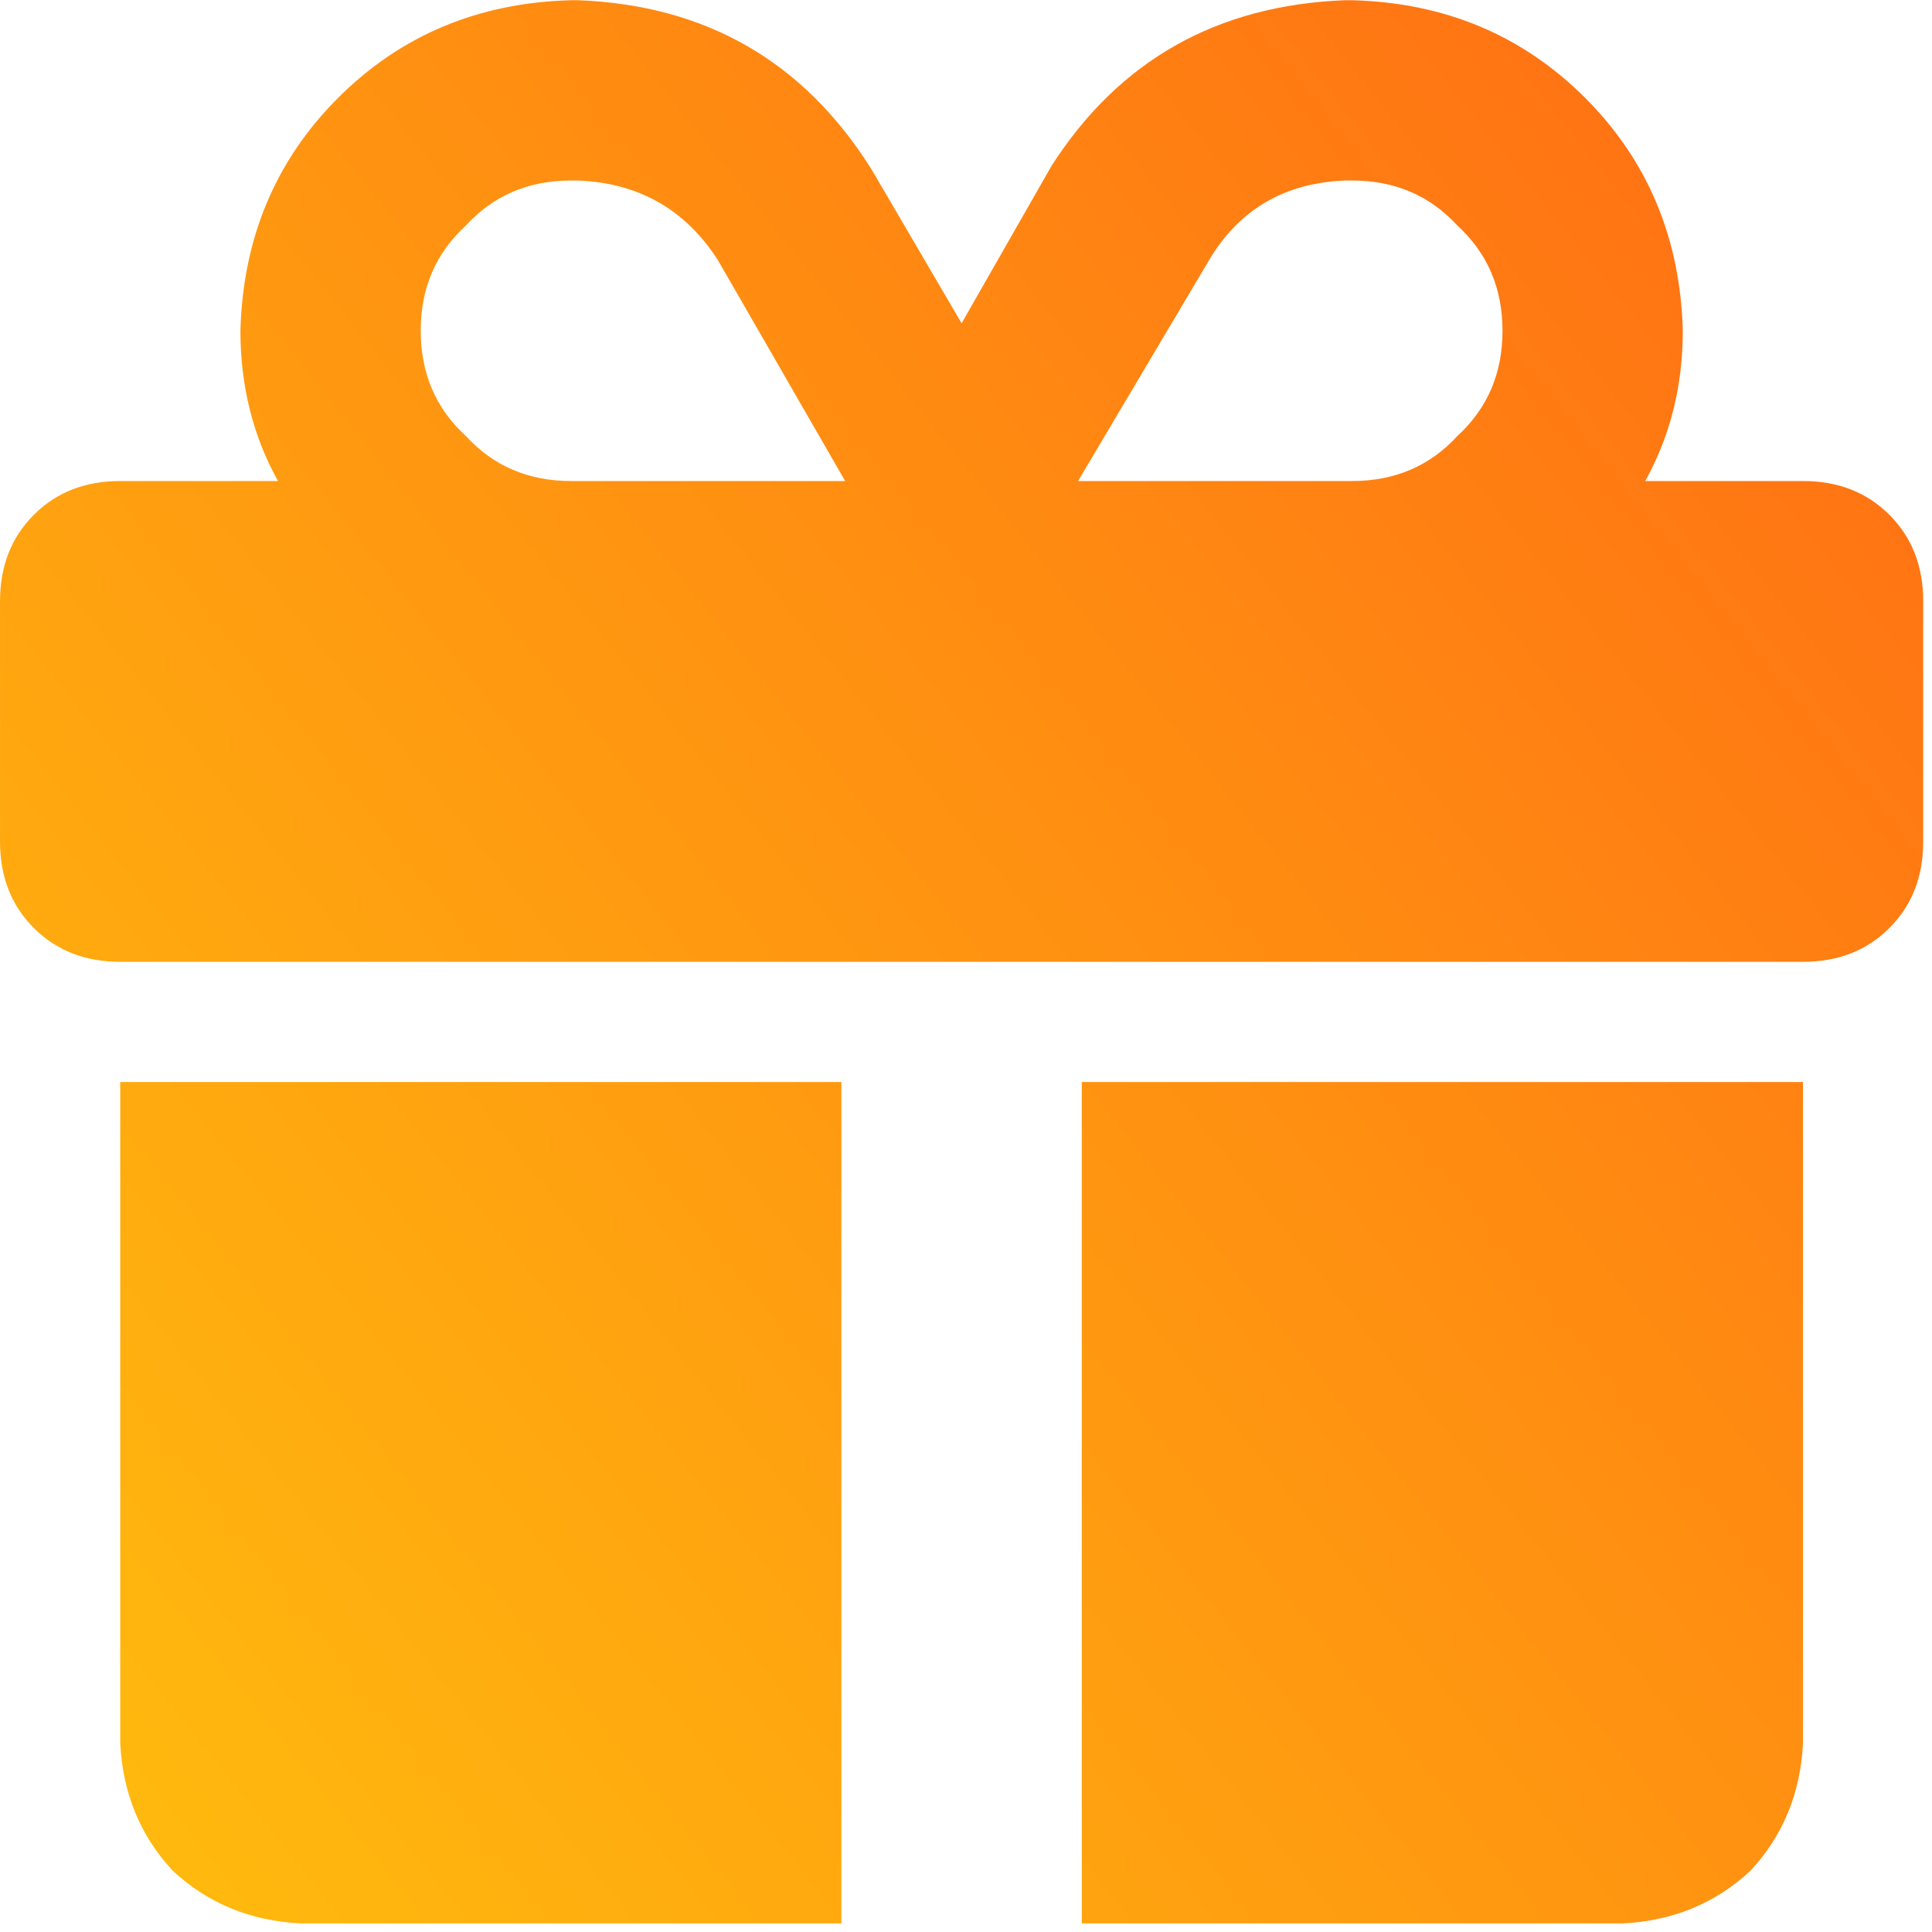 <?xml version="1.0" encoding="UTF-8" standalone="no"?>
<!DOCTYPE svg PUBLIC "-//W3C//DTD SVG 1.1//EN" "http://www.w3.org/Graphics/SVG/1.1/DTD/svg11.dtd">
<svg width="100%" height="100%" viewBox="0 0 121 121" version="1.1" xmlns="http://www.w3.org/2000/svg" xmlns:xlink="http://www.w3.org/1999/xlink" xml:space="preserve" xmlns:serif="http://www.serif.com/" style="fill-rule:evenodd;clip-rule:evenodd;stroke-linejoin:round;stroke-miterlimit:2;">
    <g transform="matrix(1.882,0,0,1.882,0.001,105.406)">
        <path d="M23.875,-47.375L28.125,-40L23.875,-47.375L28.125,-40L19,-40C17.583,-40 16.417,-40.5 15.5,-41.5C14.5,-42.417 14,-43.583 14,-45C14,-46.417 14.5,-47.583 15.5,-48.5C16.417,-49.5 17.583,-50 19,-50L19.25,-50C21.25,-49.917 22.792,-49.042 23.875,-47.375ZM8,-45C8,-43.167 8.417,-41.5 9.25,-40L4,-40C2.833,-40 1.875,-39.625 1.125,-38.875C0.375,-38.125 0,-37.167 0,-36L0,-28C0,-26.833 0.375,-25.875 1.125,-25.125C1.875,-24.375 2.833,-24 4,-24L60,-24C61.167,-24 62.125,-24.375 62.875,-25.125C63.625,-25.875 64,-26.833 64,-28L64,-36C64,-37.167 63.625,-38.125 62.875,-38.875C62.125,-39.625 61.167,-40 60,-40L54.75,-40C55.583,-41.5 56,-43.167 56,-45C55.917,-48.083 54.833,-50.667 52.75,-52.75C50.667,-54.833 48.083,-55.917 45,-56L44.75,-56C40.5,-55.833 37.25,-54 35,-50.5L32,-45.25L29,-50.375C26.75,-53.958 23.5,-55.833 19.25,-56L19,-56C15.917,-55.917 13.333,-54.833 11.25,-52.75C9.167,-50.667 8.083,-48.083 8,-45ZM50,-45C50,-43.583 49.5,-42.417 48.5,-41.5C47.583,-40.5 46.417,-40 45,-40L35.875,-40L40.25,-47.375C41.25,-49.042 42.75,-49.917 44.75,-50L45,-50C46.417,-50 47.583,-49.5 48.5,-48.5C49.5,-47.583 50,-46.417 50,-45ZM4,-20L4,2L4,-20L4,2C4.083,3.667 4.667,5.083 5.75,6.25C6.917,7.333 8.333,7.917 10,8L28,8L28,-20L4,-20ZM36,8L54,8L36,8L54,8C55.667,7.917 57.083,7.333 58.25,6.25C59.333,5.083 59.917,3.667 60,2L60,-20L36,-20L36,8Z" style="fill:url(#_Linear1);fill-rule:nonzero;"/>
    </g>
    <defs>
        <linearGradient id="_Linear1" x1="0" y1="0" x2="1" y2="0" gradientUnits="userSpaceOnUse" gradientTransform="matrix(102.477,-77.236,77.236,102.477,5.593,3.656)"><stop offset="0" style="stop-color:rgb(255,184,14);stop-opacity:1"/><stop offset="1" style="stop-color:rgb(255,62,23);stop-opacity:1"/></linearGradient>
    </defs>
</svg>
